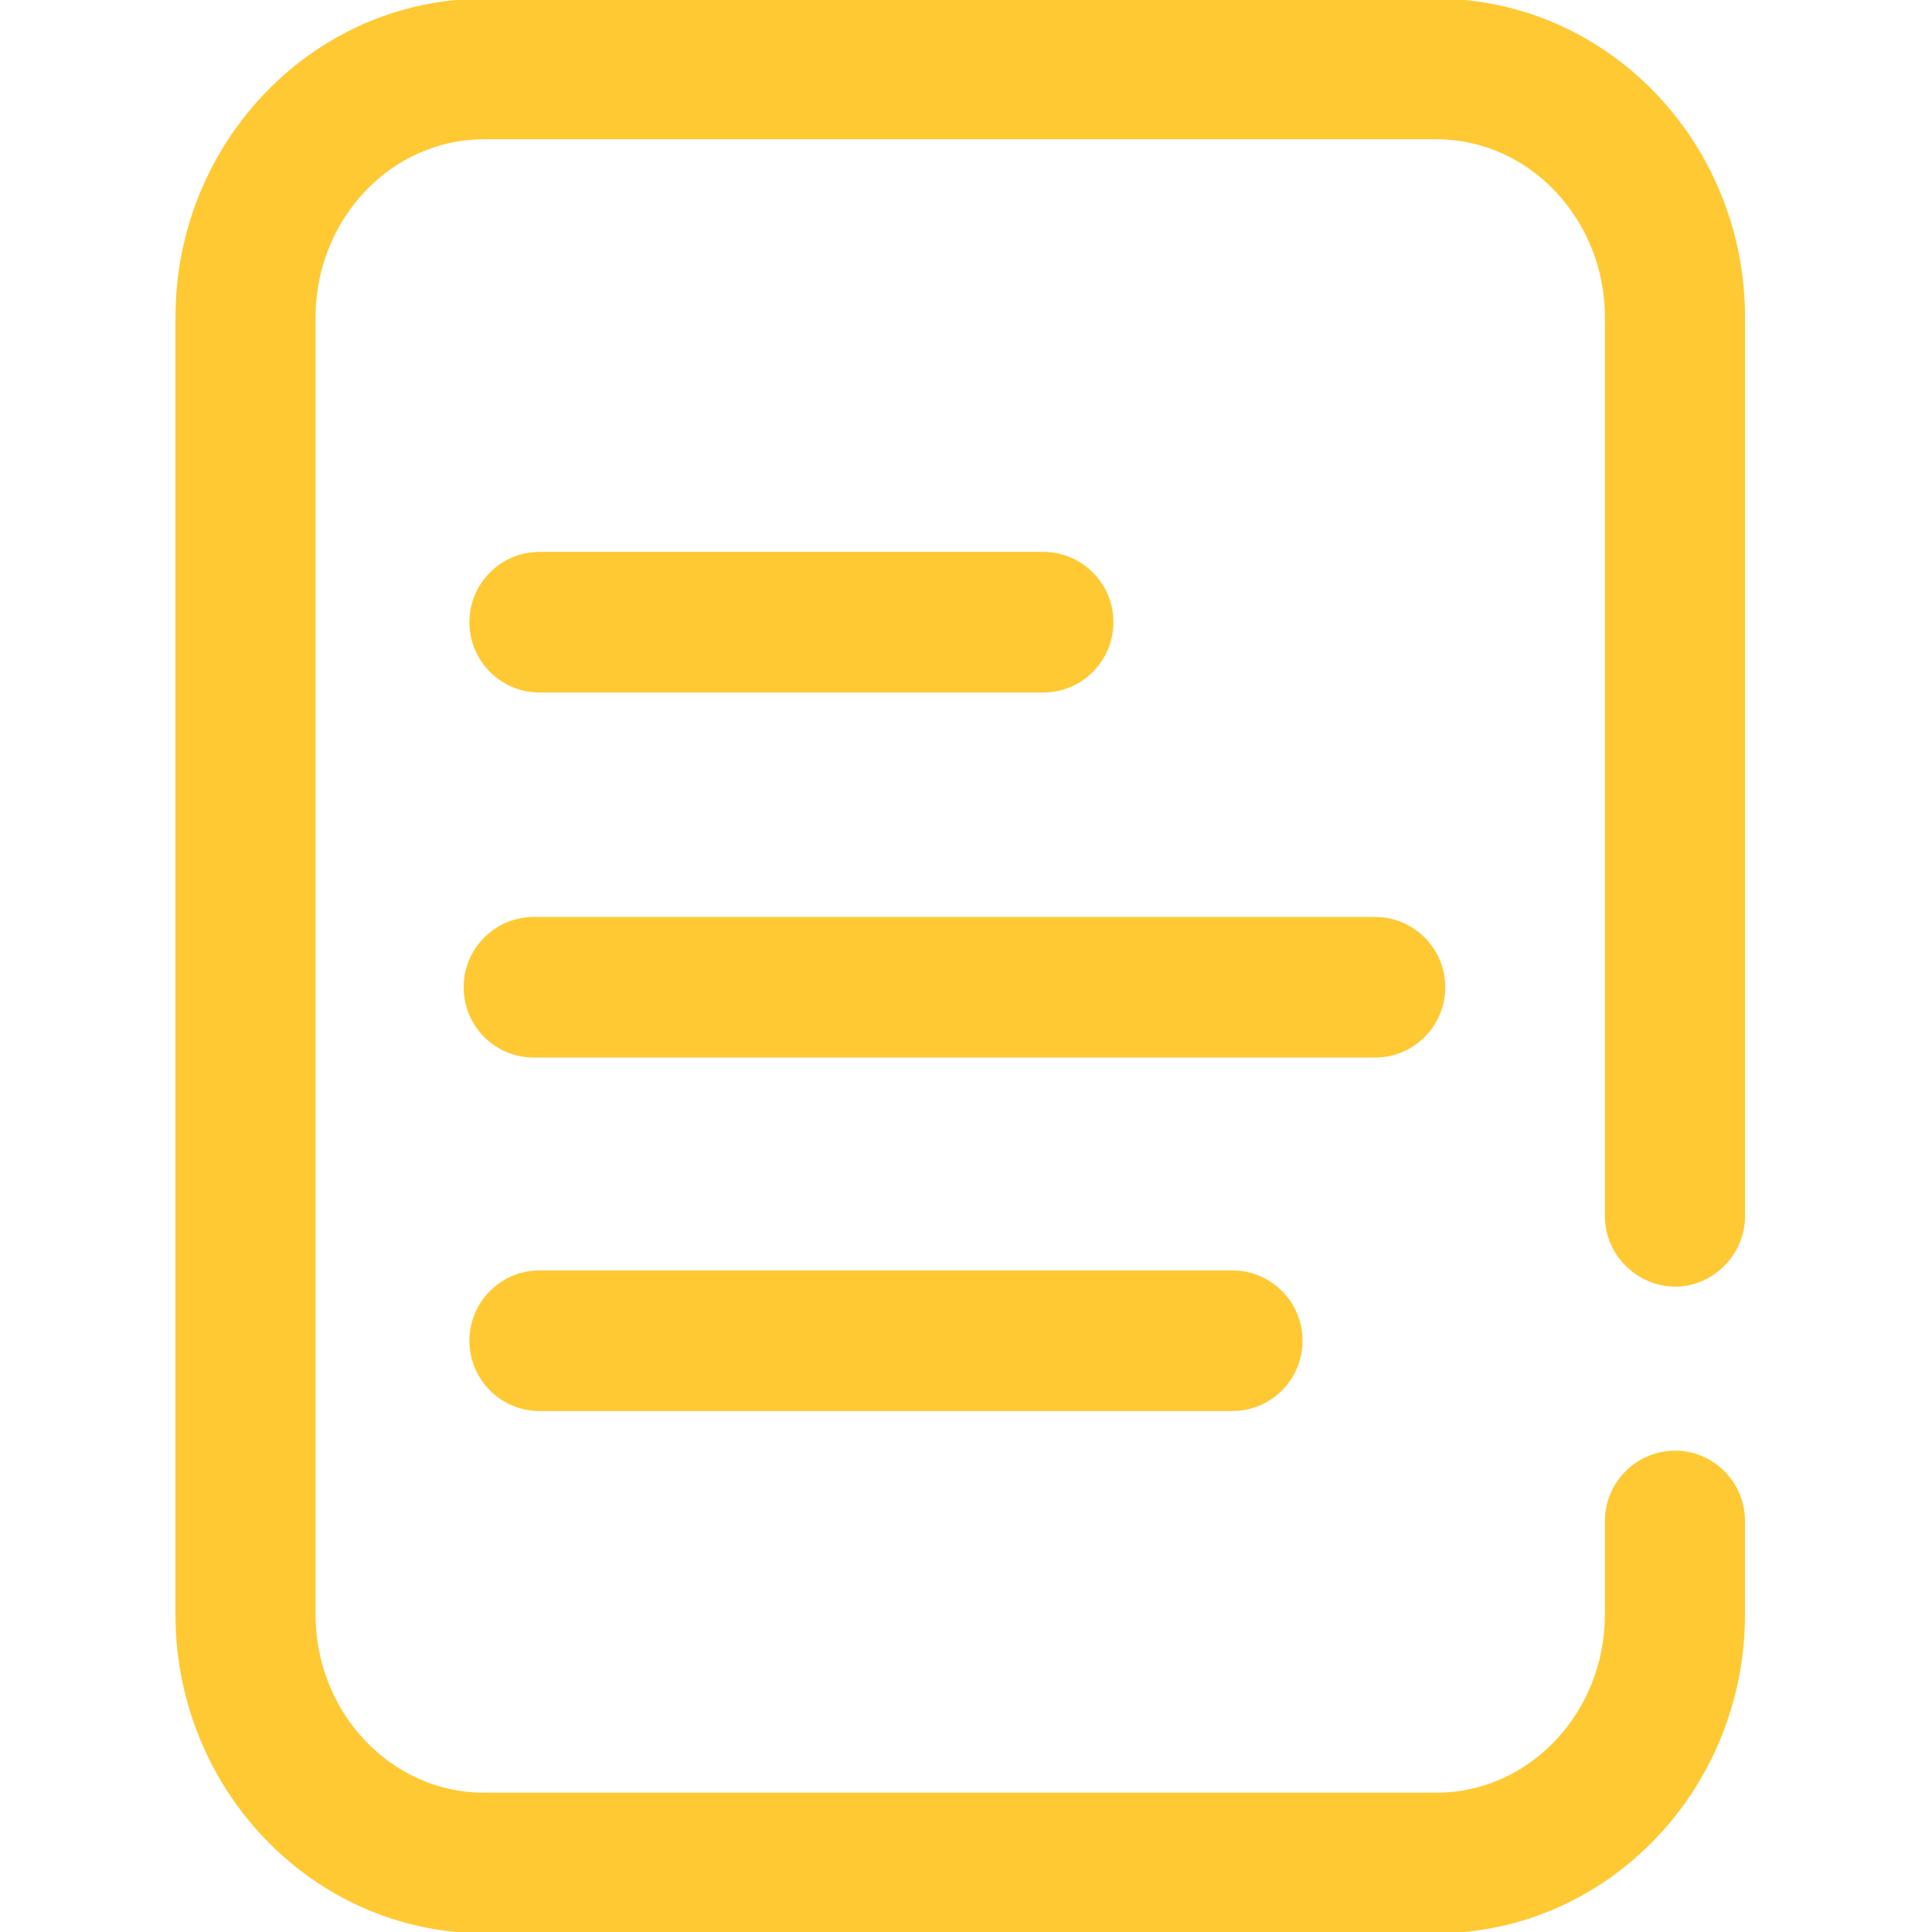 <svg fill="#ffc933" stroke="#ffc933" viewBox="0 0 500 500" xmlns="http://www.w3.org/2000/svg"><g fill="#ffc933" stroke="#ffc933"><path d="m355.9 273.19h-217.78c-9.73 0-17.63-7.93-17.63-17.69s7.9-17.69 17.63-17.69h217.78c9.73 0 17.63 7.93 17.63 17.69s-7.9 17.69-17.63 17.69z"/><path d="m270.02 178.71h-130.41c-9.73 0-17.63-7.93-17.63-17.69s7.9-17.69 17.63-17.69h130.41c9.73 0 17.63 7.93 17.63 17.69s-7.9 17.69-17.63 17.69z"/><path d="m318.97 364.67h-179.36c-9.73 0-17.63-7.93-17.63-17.69s7.9-17.69 17.63-17.69h179.36c9.73 0 17.63 7.93 17.63 17.69s-7.9 17.69-17.63 17.69z"/><path d="m433.48 375.95c-9.73 0-17.63 7.93-17.63 17.69v24.18c0 25.71-19.79 46.63-44.11 46.63h-246.47c-24.33 0-44.11-20.92-44.11-46.63v-335.66c0-25.71 19.78-46.62 44.11-46.62h246.47c24.31 0 44.11 20.91 44.11 46.62v232.64c0 9.77 8.21 17.66 17.63 17.69s17.63-7.93 17.63-17.69v-232.64c0-45.22-35.6-82-79.37-82h-246.47c-43.76 0-79.36 36.78-79.36 82v335.66c0 45.23 35.6 82.01 79.36 82.01h246.47c43.76 0 79.36-36.8 79.36-82.03v-24.18c0-9.77-7.9-17.69-17.63-17.69z"/></g></svg>